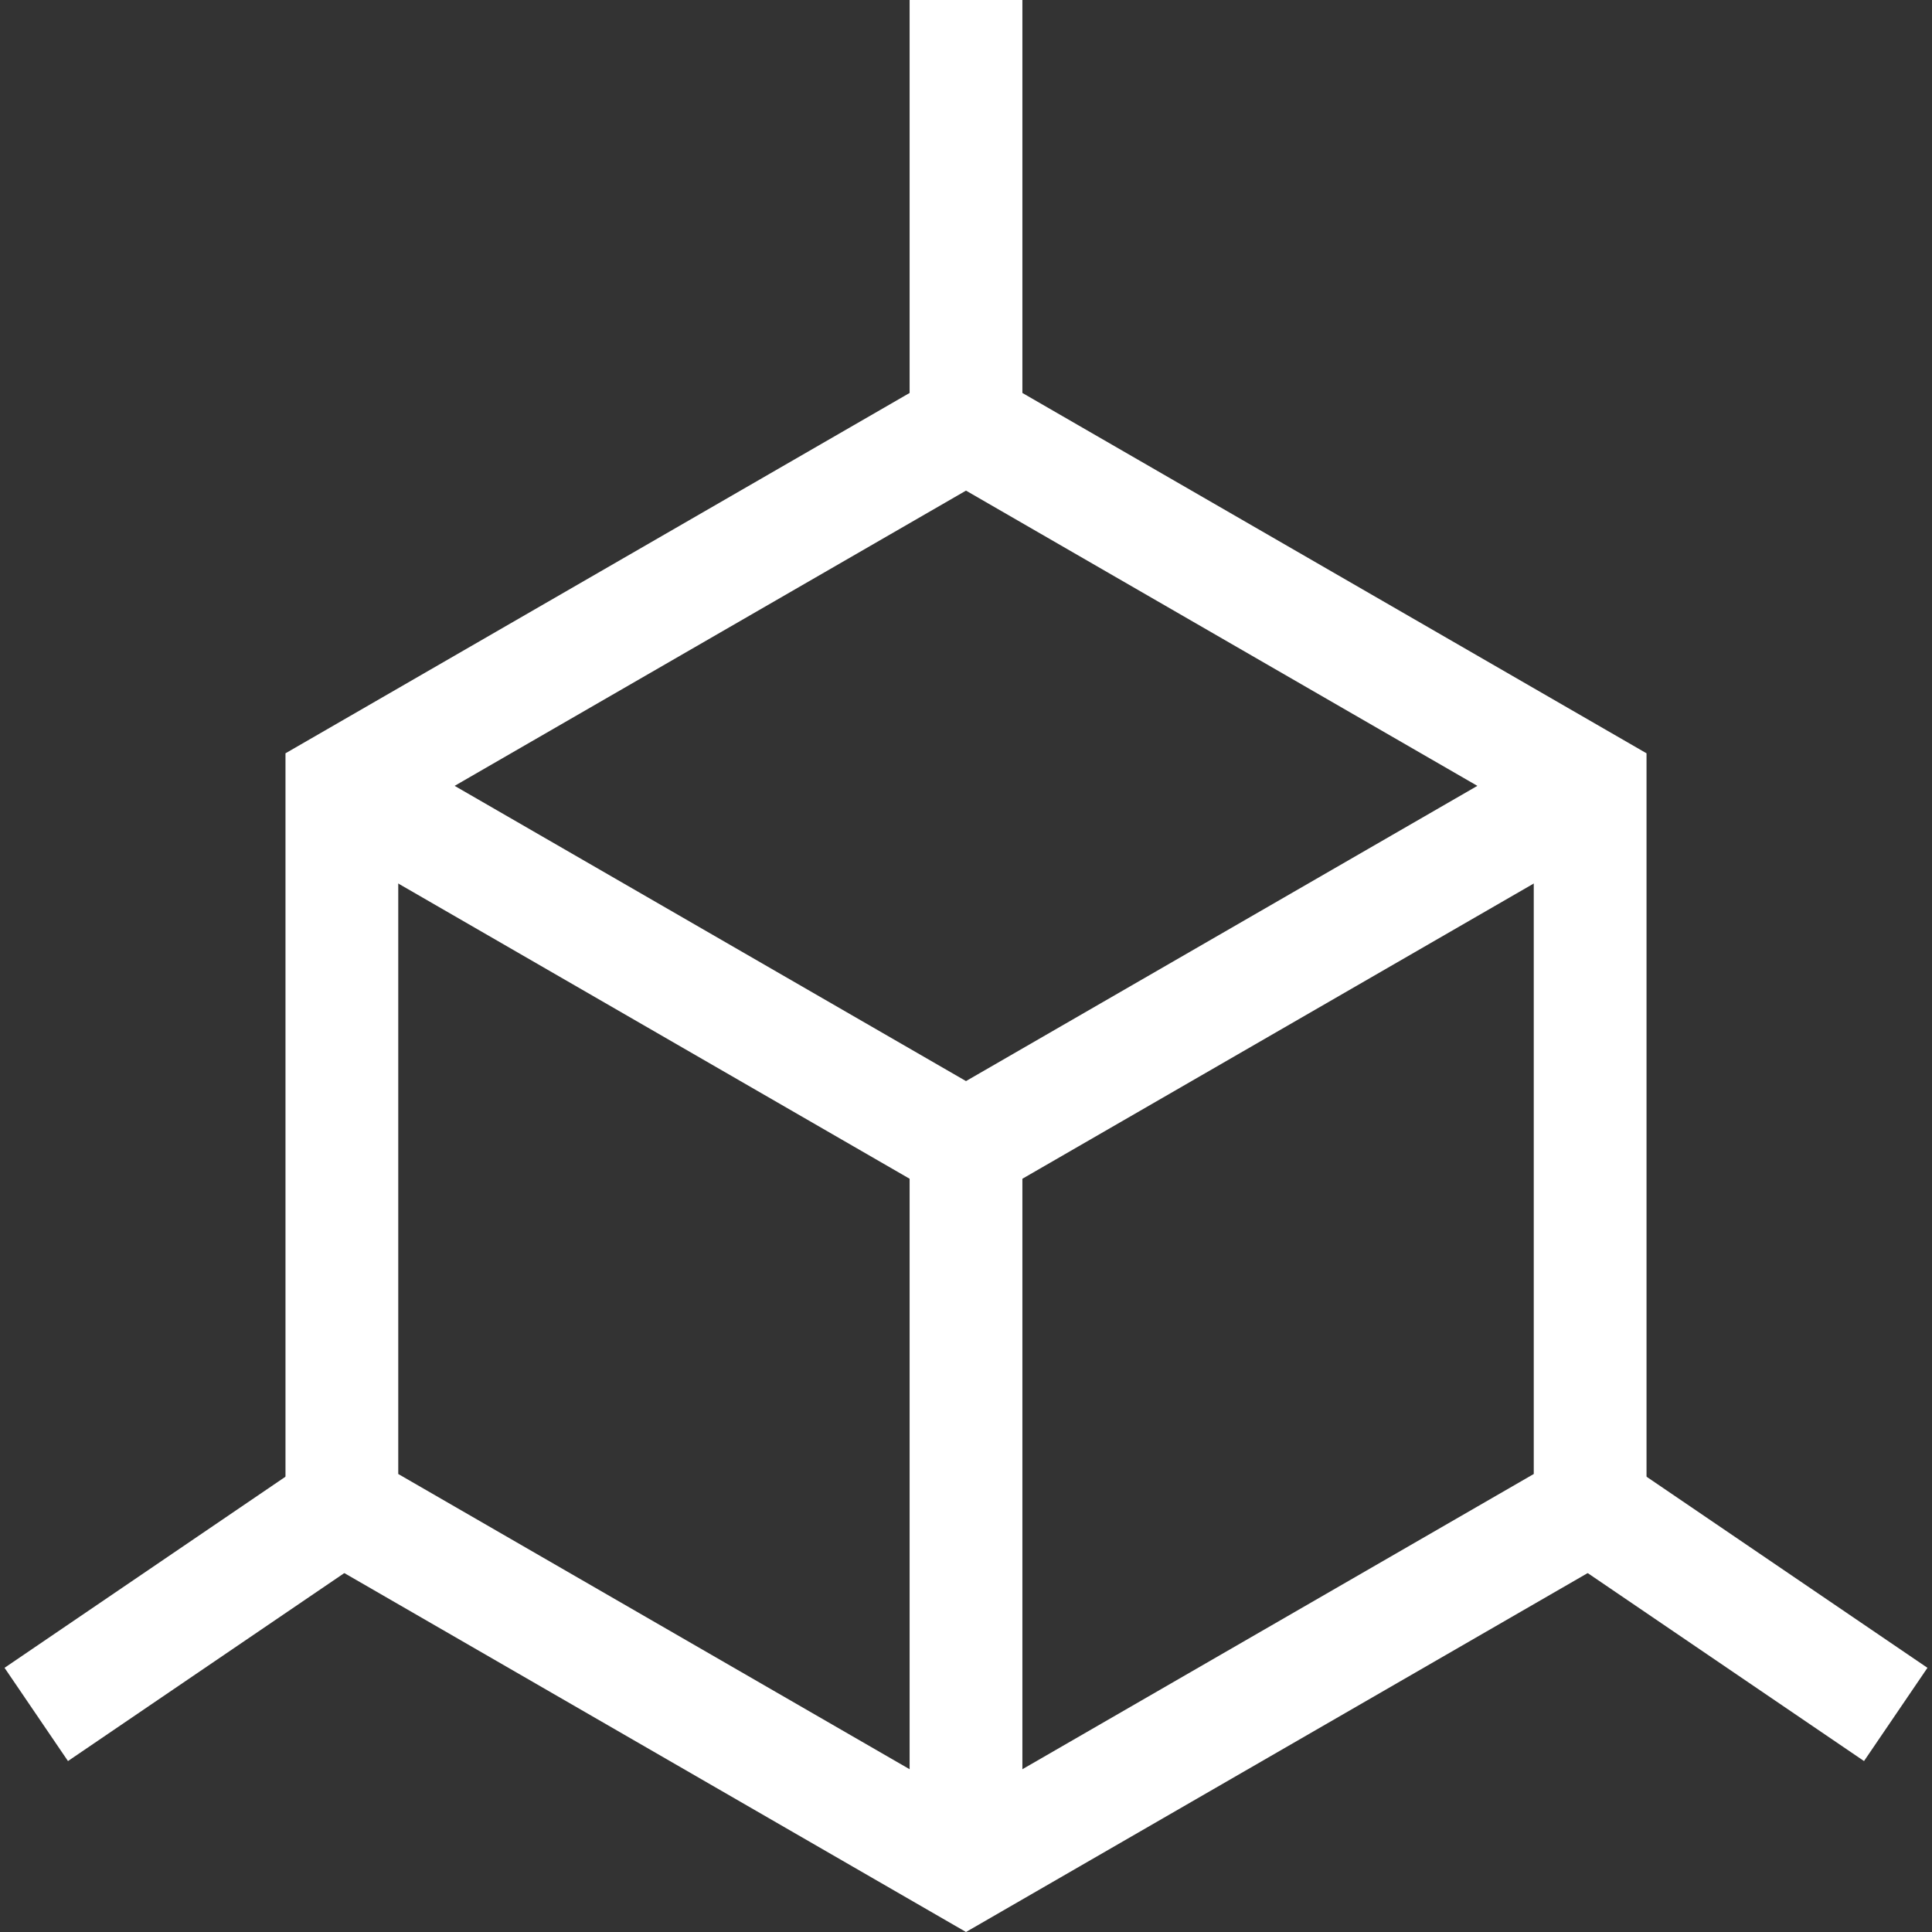 <svg width="512" height="512" viewBox="0 0 512 512" fill="none" xmlns="http://www.w3.org/2000/svg">
<rect x="0" y="0" width="512" height="512" fill="#333333" stroke="none"/>
<path d="M90.598 399.25L9.61 454.343" stroke="white" stroke-width="29.885" stroke-miterlimit="10"/>
<path d="M421.403 399.25L502.39 454.343" stroke="white" stroke-width="29.885" stroke-miterlimit="10"/>
<path d="M256 125.435V0" stroke="white" stroke-width="29.885" stroke-miterlimit="10"/>
<path d="M421.403 399.251V208.26L256 112.766L90.598 208.26V399.251L256 494.745L421.403 399.251Z" stroke="white" stroke-width="29.885" stroke-miterlimit="10"/>
<path d="M90.598 208.26L256 303.754L421.403 208.26" stroke="white" stroke-width="29.885" stroke-miterlimit="10"/>
<path d="M256 303.756V494.746" stroke="white" stroke-width="29.885" stroke-miterlimit="10"/>
</svg>
